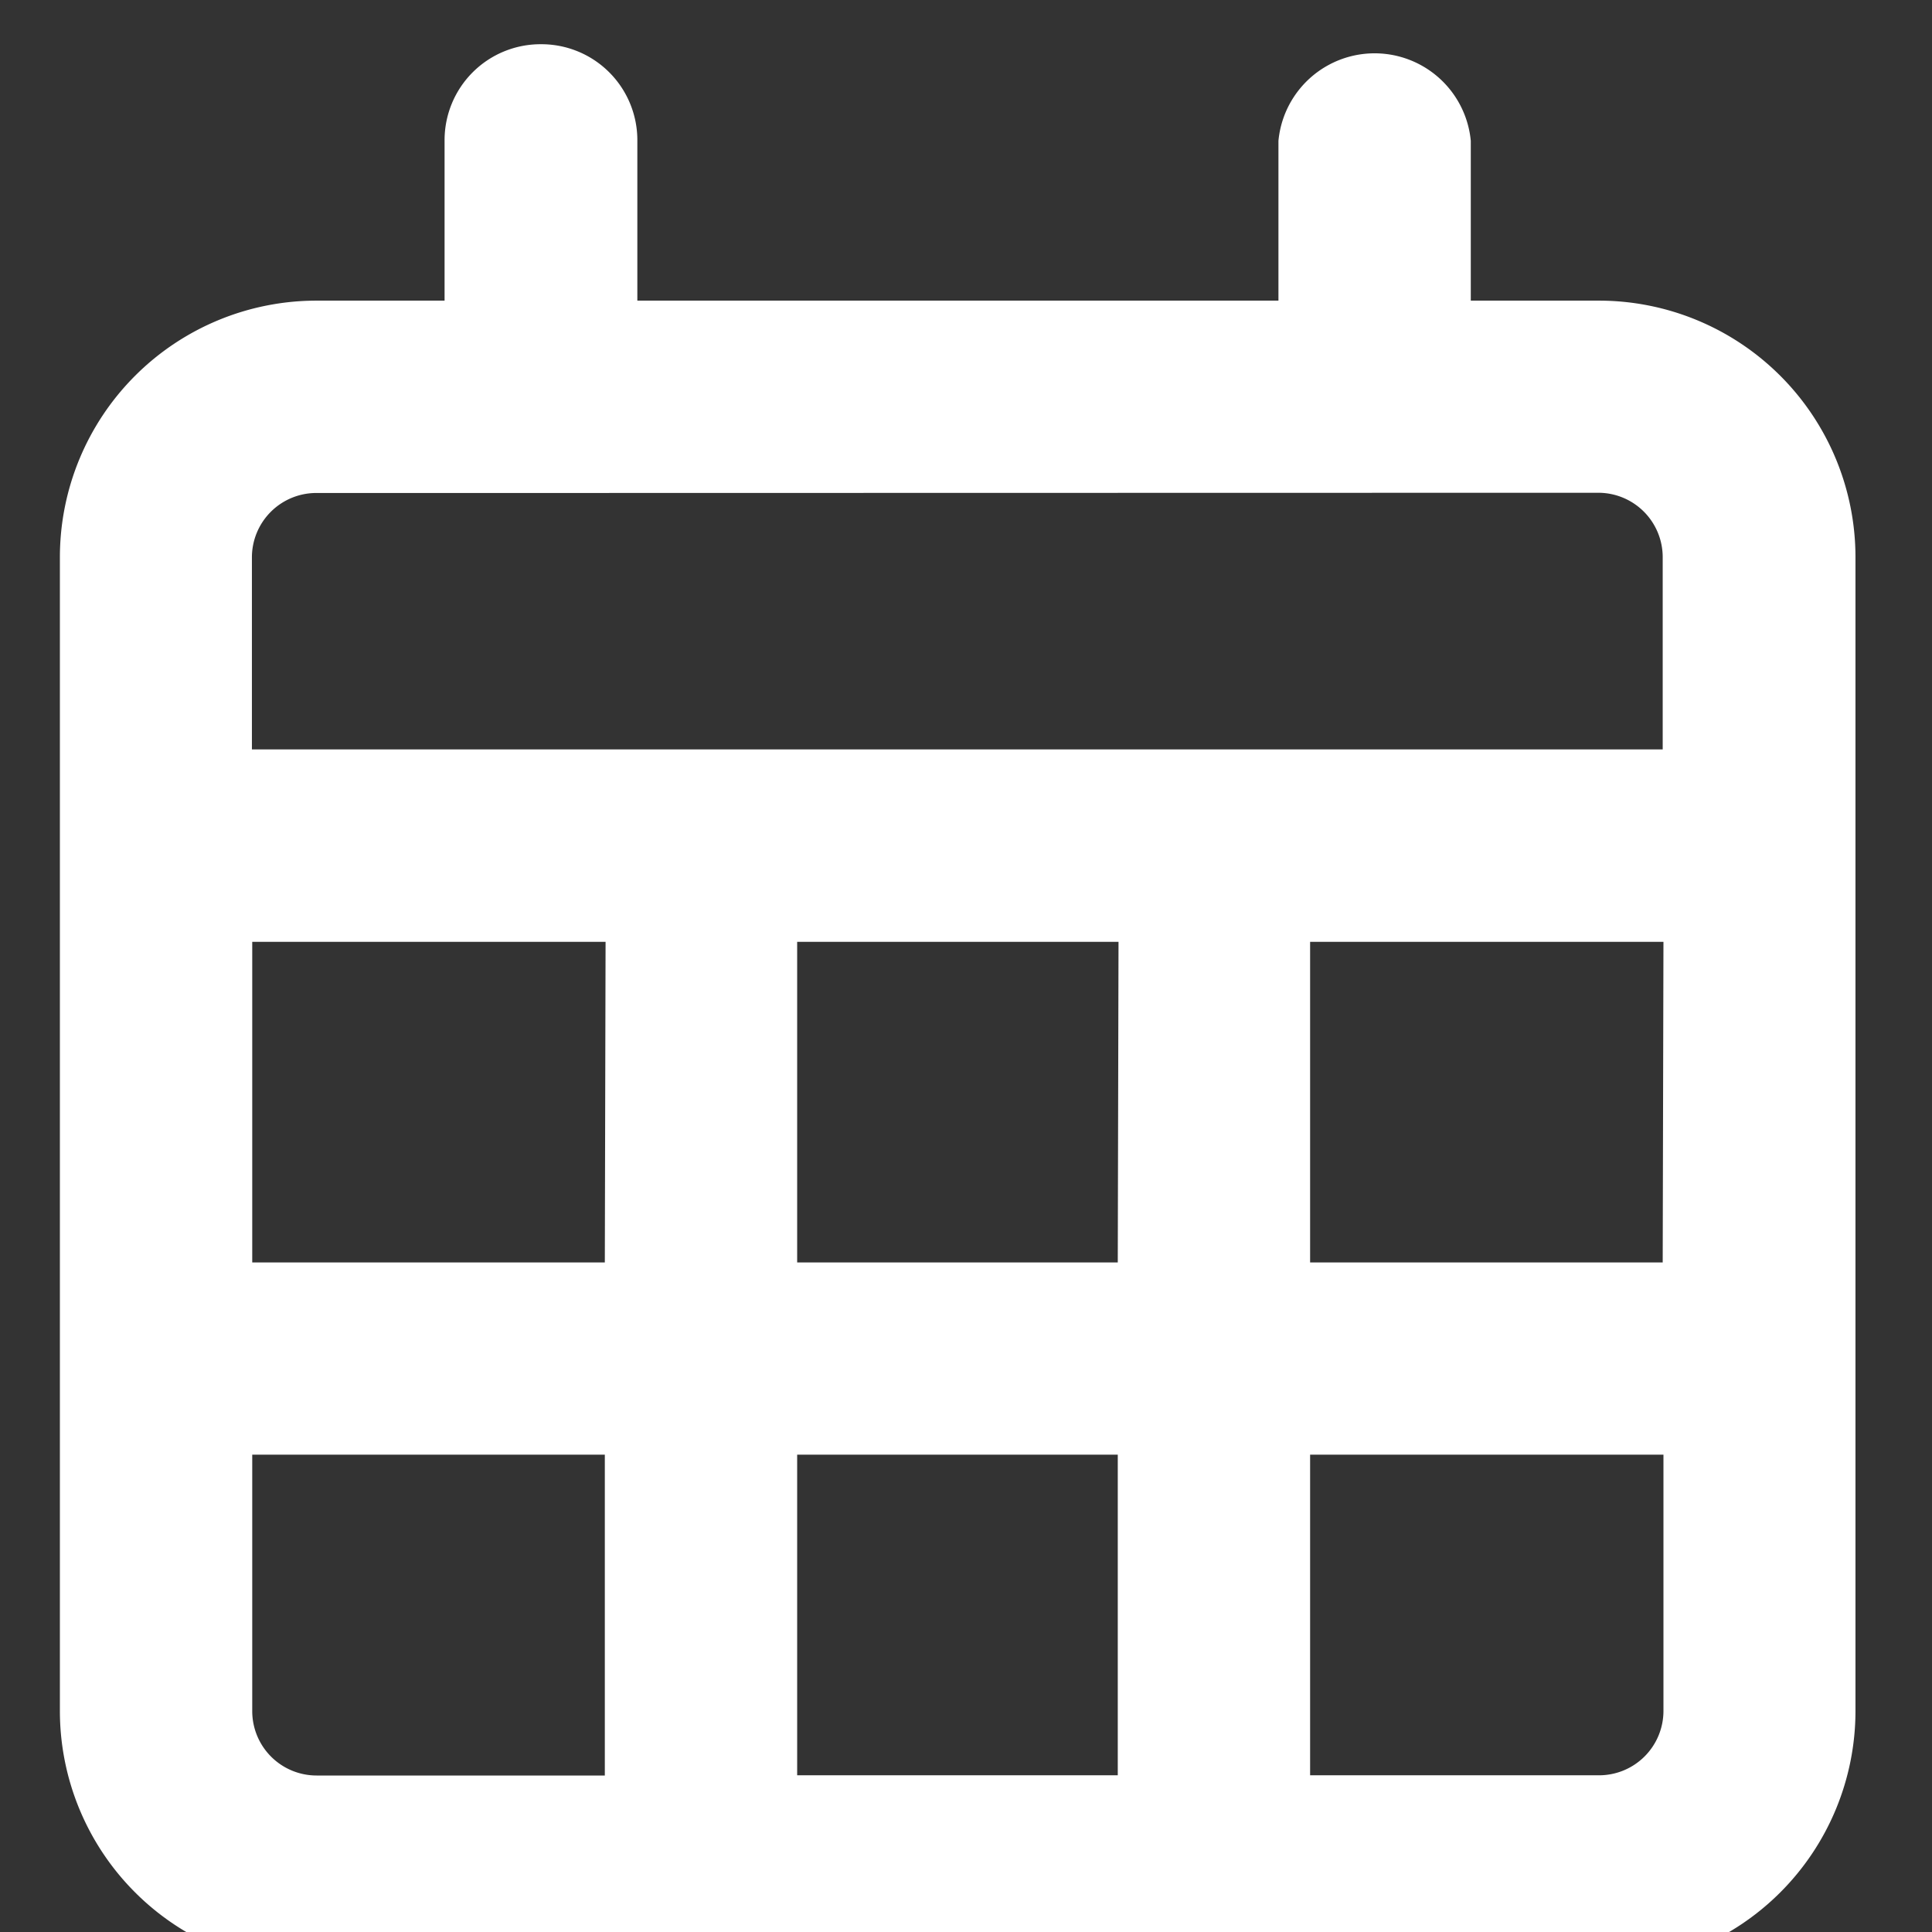 <svg xmlns="http://www.w3.org/2000/svg" xmlns:xlink="http://www.w3.org/1999/xlink" width="18" height="18" viewBox="0 0 18 18">
  <rect x="0" y="0" width="18" height="18" fill="#333333" stroke="none"/>
  <defs>
    <clipPath id="clip-path">
      <rect id="長方形_6" data-name="長方形 6" width="18" height="18" transform="translate(0 -0.48)" fill="#fff"/>
    </clipPath>
  </defs>
  <g id="グループ_6" data-name="グループ 6" transform="translate(0.438 0.38)">
    <g id="グループ_5" data-name="グループ 5" transform="translate(-0.437 0.1)" clip-path="url(#clip-path)">
      <path id="パス_5" data-name="パス 5" d="M4.48,0a.894.894,0,0,1,.9.9V2.389h5.973V.9a.9.9,0,0,1,1.792,0V2.389h1.195a2.391,2.391,0,0,1,2.389,2.389V15.53a2.391,2.391,0,0,1-2.389,2.389H2.389A2.391,2.391,0,0,1,0,15.53V4.779A2.391,2.391,0,0,1,2.389,2.389H3.584V.9a.894.894,0,0,1,.9-.9m9.856,16.128a.6.6,0,0,0,.6-.6V13.141H11.648v2.987Zm.6-7.765H11.648v2.987h3.285Zm-5.077,0H6.869v2.987H9.856Zm-4.779,0H1.792v2.987H5.077ZM1.792,13.141V15.53a.6.6,0,0,0,.6.6H5.077V13.141Zm5.077,2.987H9.856V13.141H6.869ZM4.48,4.181H2.389a.6.6,0,0,0-.6.6V6.57H14.933V4.779a.6.6,0,0,0-.6-.6Z" transform="translate(0.557 -0.068)" fill="#fff"/>
    </g>
  </g>
</svg>

